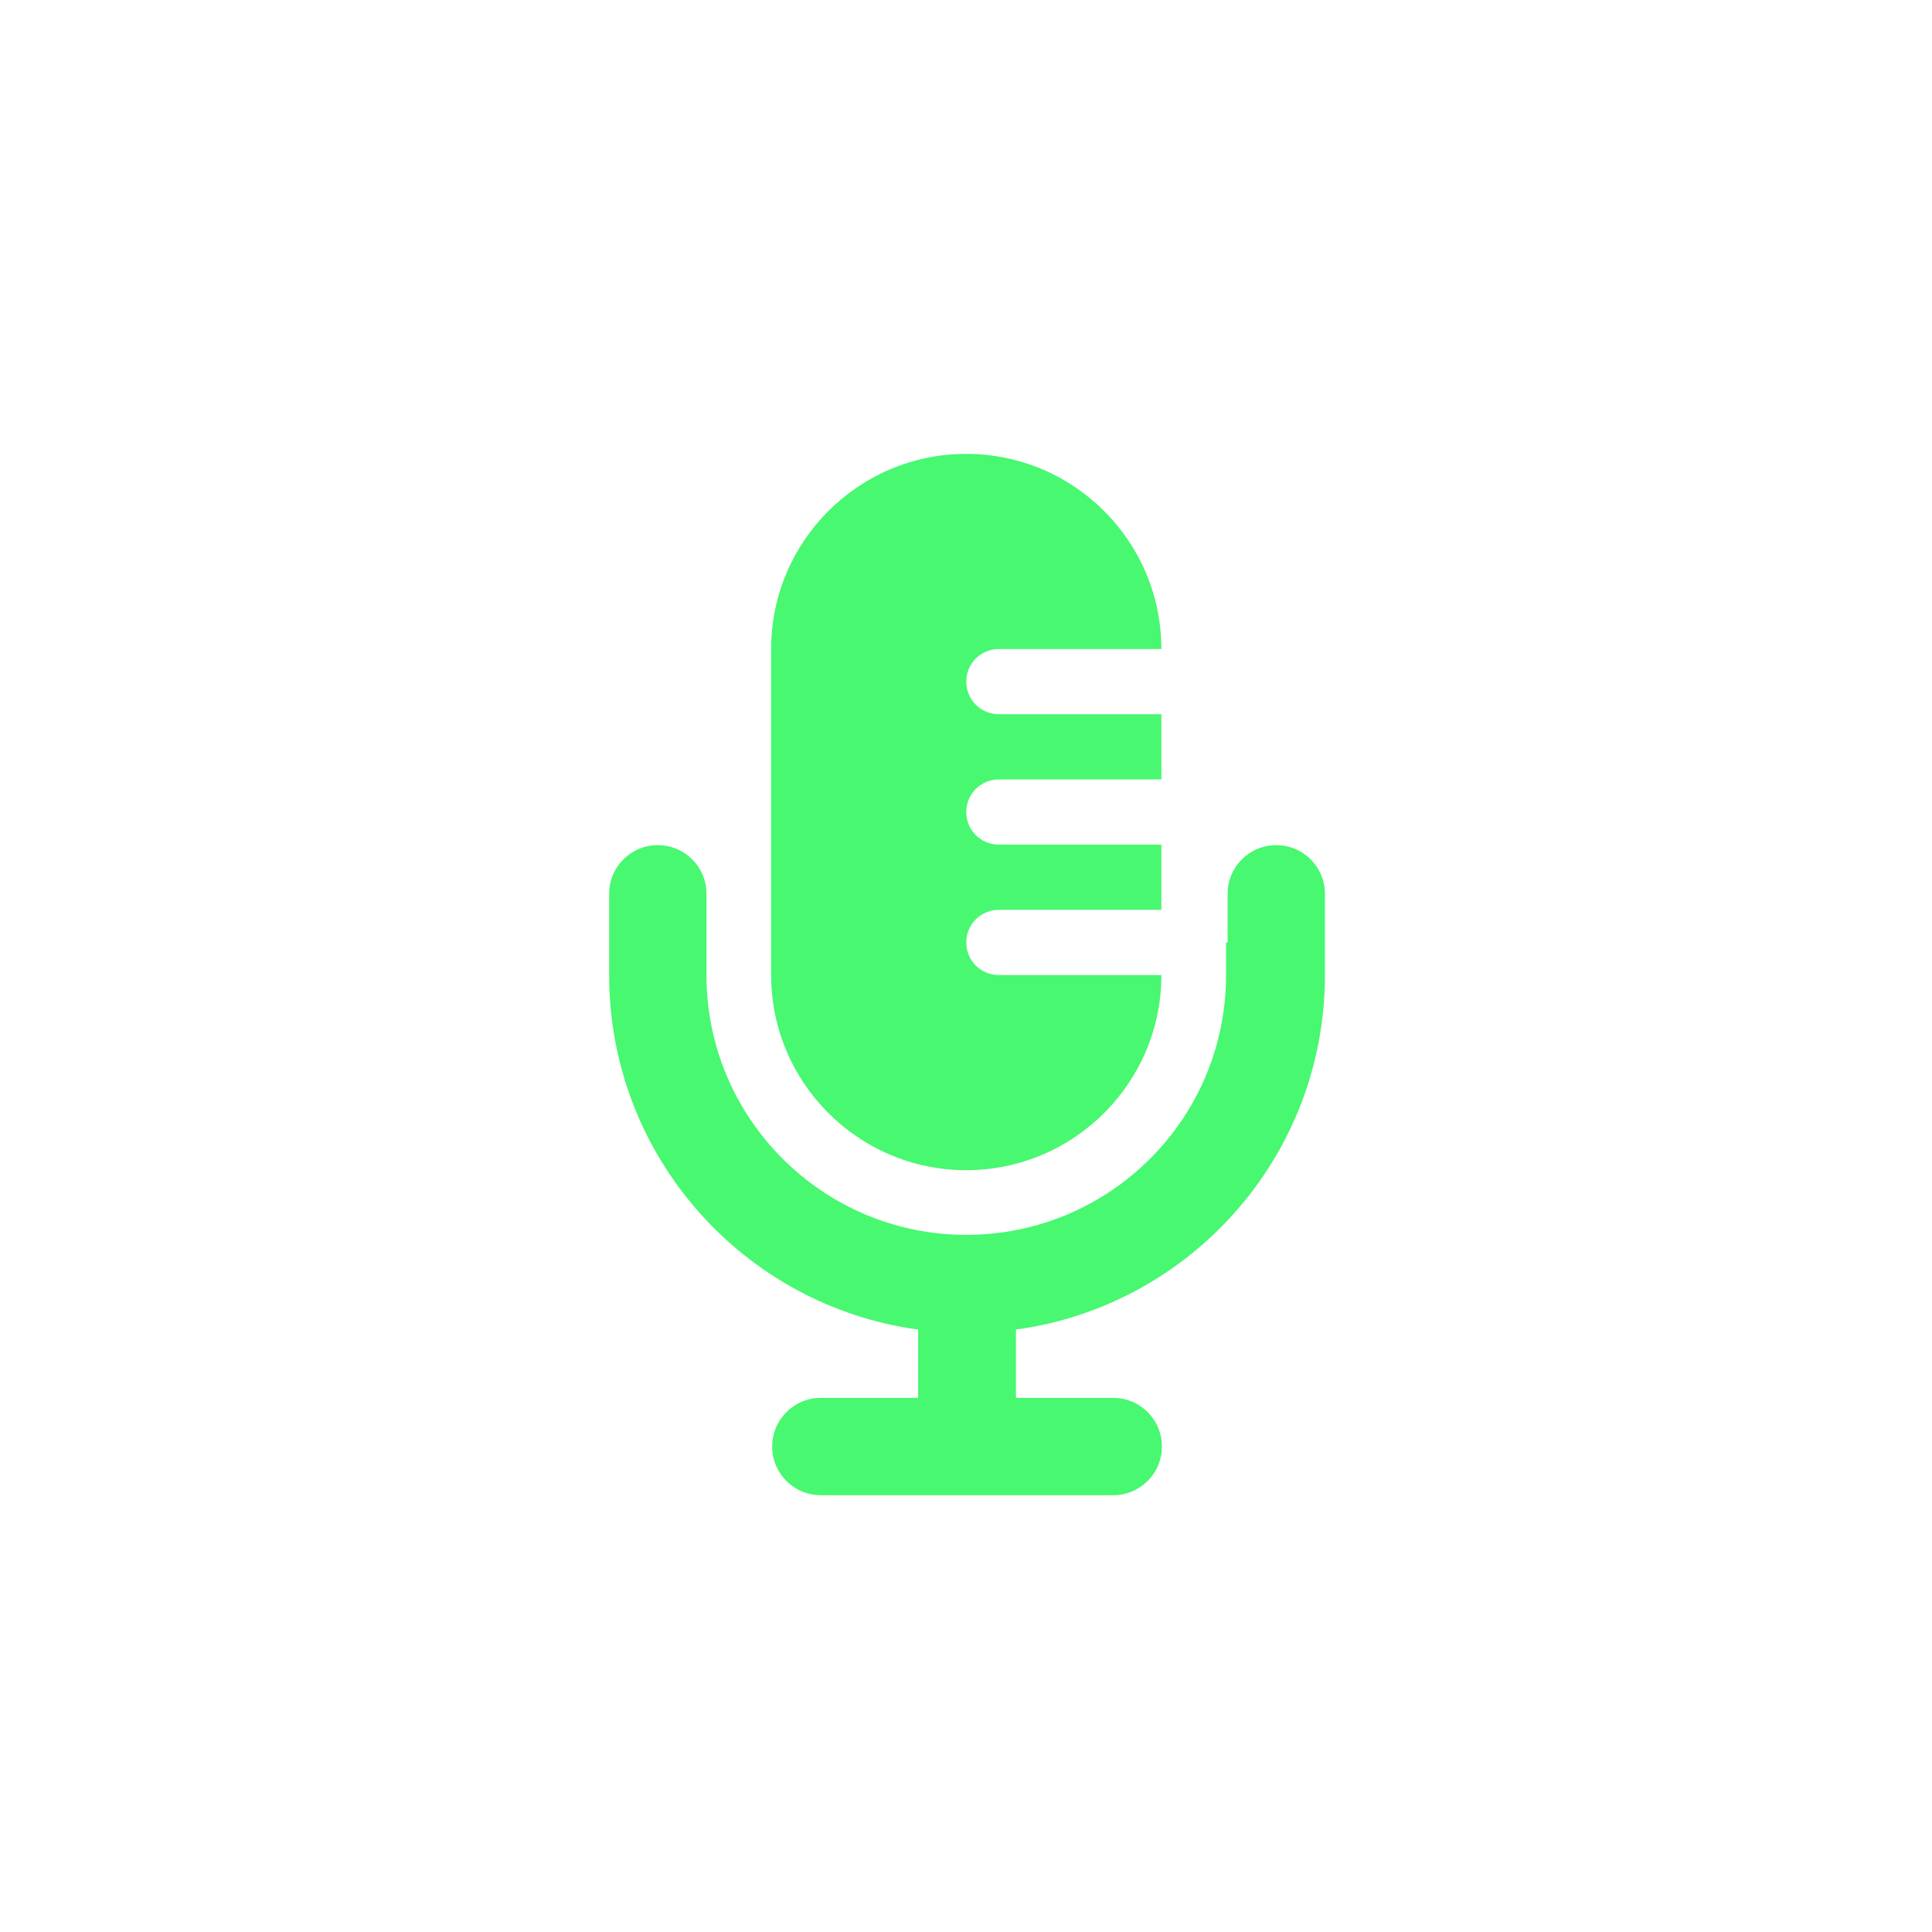<?xml version="1.0" encoding="UTF-8"?><svg id="Calque_2" xmlns="http://www.w3.org/2000/svg" viewBox="0 0 37.33 37.33"><g id="Calque_1-2"><rect width="37.33" height="37.33" style="fill:#fff;"/><path d="M14.9,12.56v6.28c0,2.08,1.69,3.77,3.77,3.77s3.77-1.69,3.77-3.77h-3.14c-.35,0-.63-.28-.63-.63s.28-.63.63-.63h3.14v-1.26h-3.14c-.35,0-.63-.28-.63-.63s.28-.63.63-.63h3.14v-1.26h-3.14c-.35,0-.63-.28-.63-.63s.28-.63.63-.63h3.14c0-2.08-1.69-3.77-3.77-3.77s-3.77,1.69-3.77,3.77ZM23.69,18.21v.63c0,2.78-2.25,5.02-5.02,5.02s-5.02-2.25-5.02-5.02v-1.57c0-.52-.42-.94-.94-.94s-.94.42-.94.94v1.57c0,3.5,2.6,6.39,5.97,6.85v1.32h-1.88c-.52,0-.94.42-.94.94s.42.94.94.94h5.65c.52,0,.94-.42.94-.94s-.42-.94-.94-.94h-1.88v-1.32c3.37-.46,5.97-3.35,5.97-6.85v-1.57c0-.52-.42-.94-.94-.94s-.94.42-.94.94v.94Z" style="fill:#47f870;"/></g></svg>